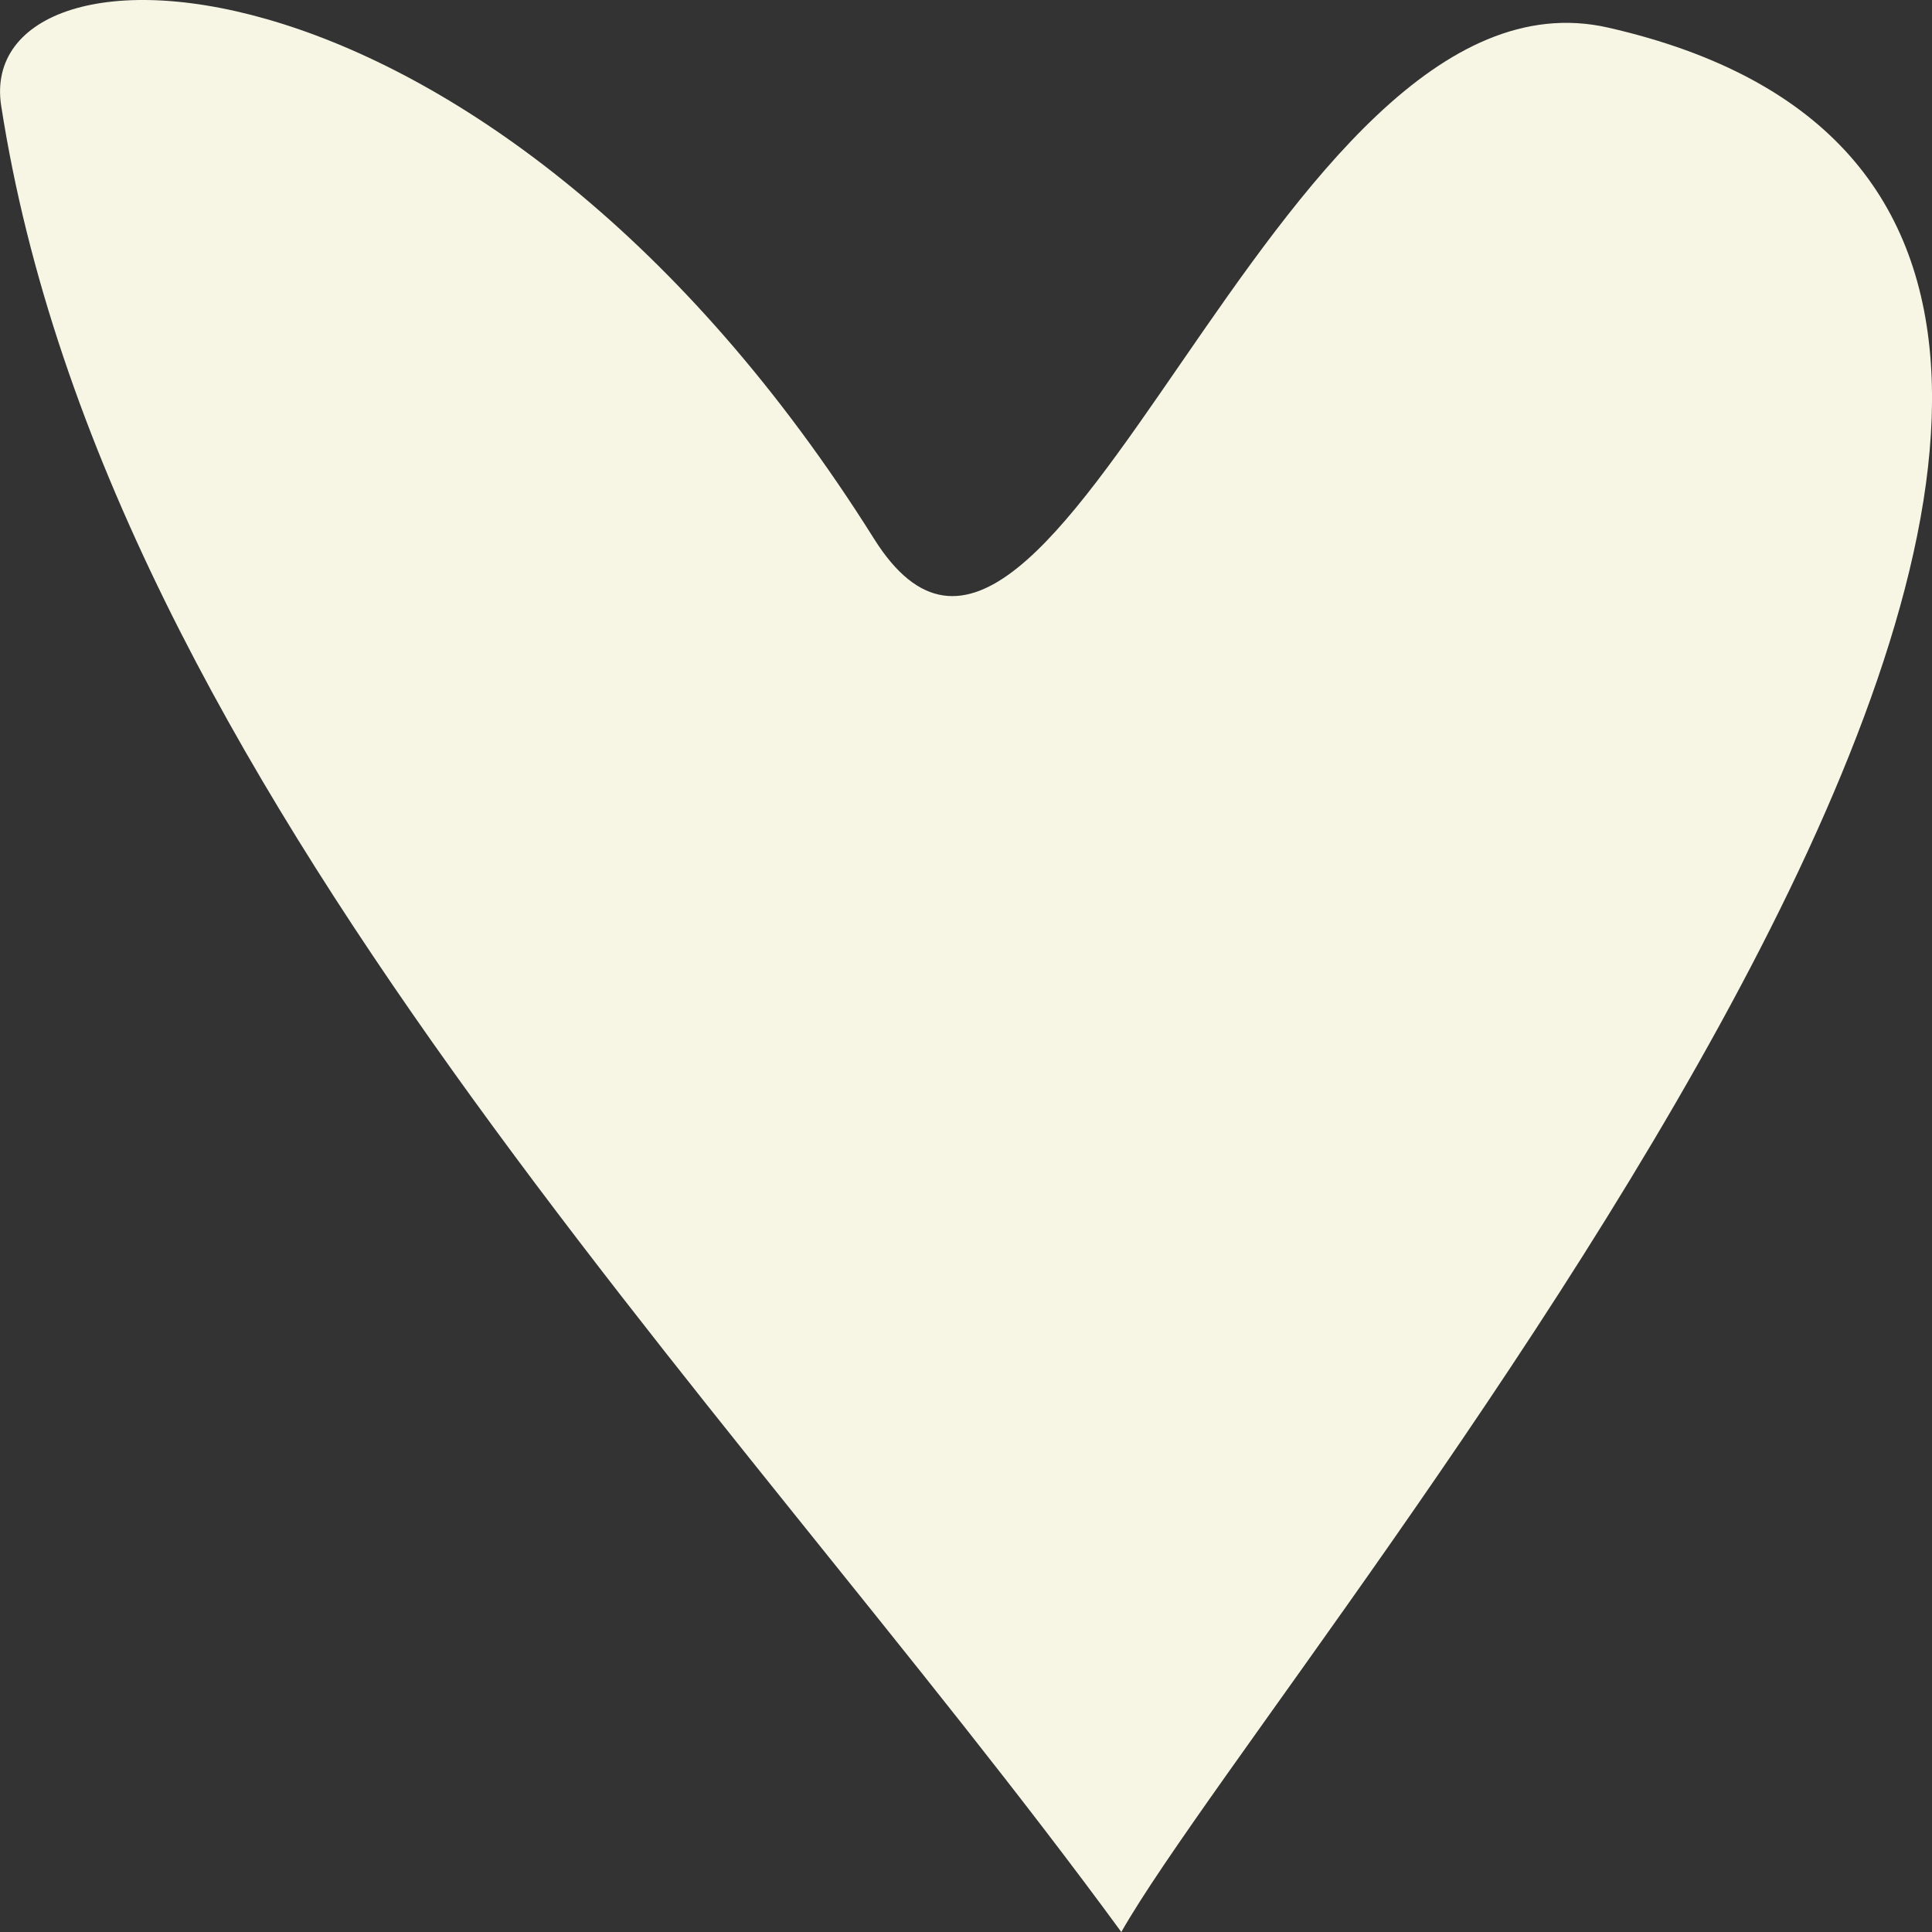 <?xml version="1.0" encoding="UTF-8"?> <svg xmlns="http://www.w3.org/2000/svg" width="13" height="13" viewBox="0 0 13 13" fill="none"><rect x="0" y="0" width="13" height="13" fill="#333333" stroke="none"/><path d="M5.881 3.625C3.302 -0.483 -0.185 -0.531 0.008 0.712C0.716 5.273 4.883 9.363 7.545 13C8.658 11.049 16.816 1.554 10.822 0.186C8.562 -0.33 7.084 5.542 5.881 3.625Z" fill="#F7F6E5"></path></svg> 